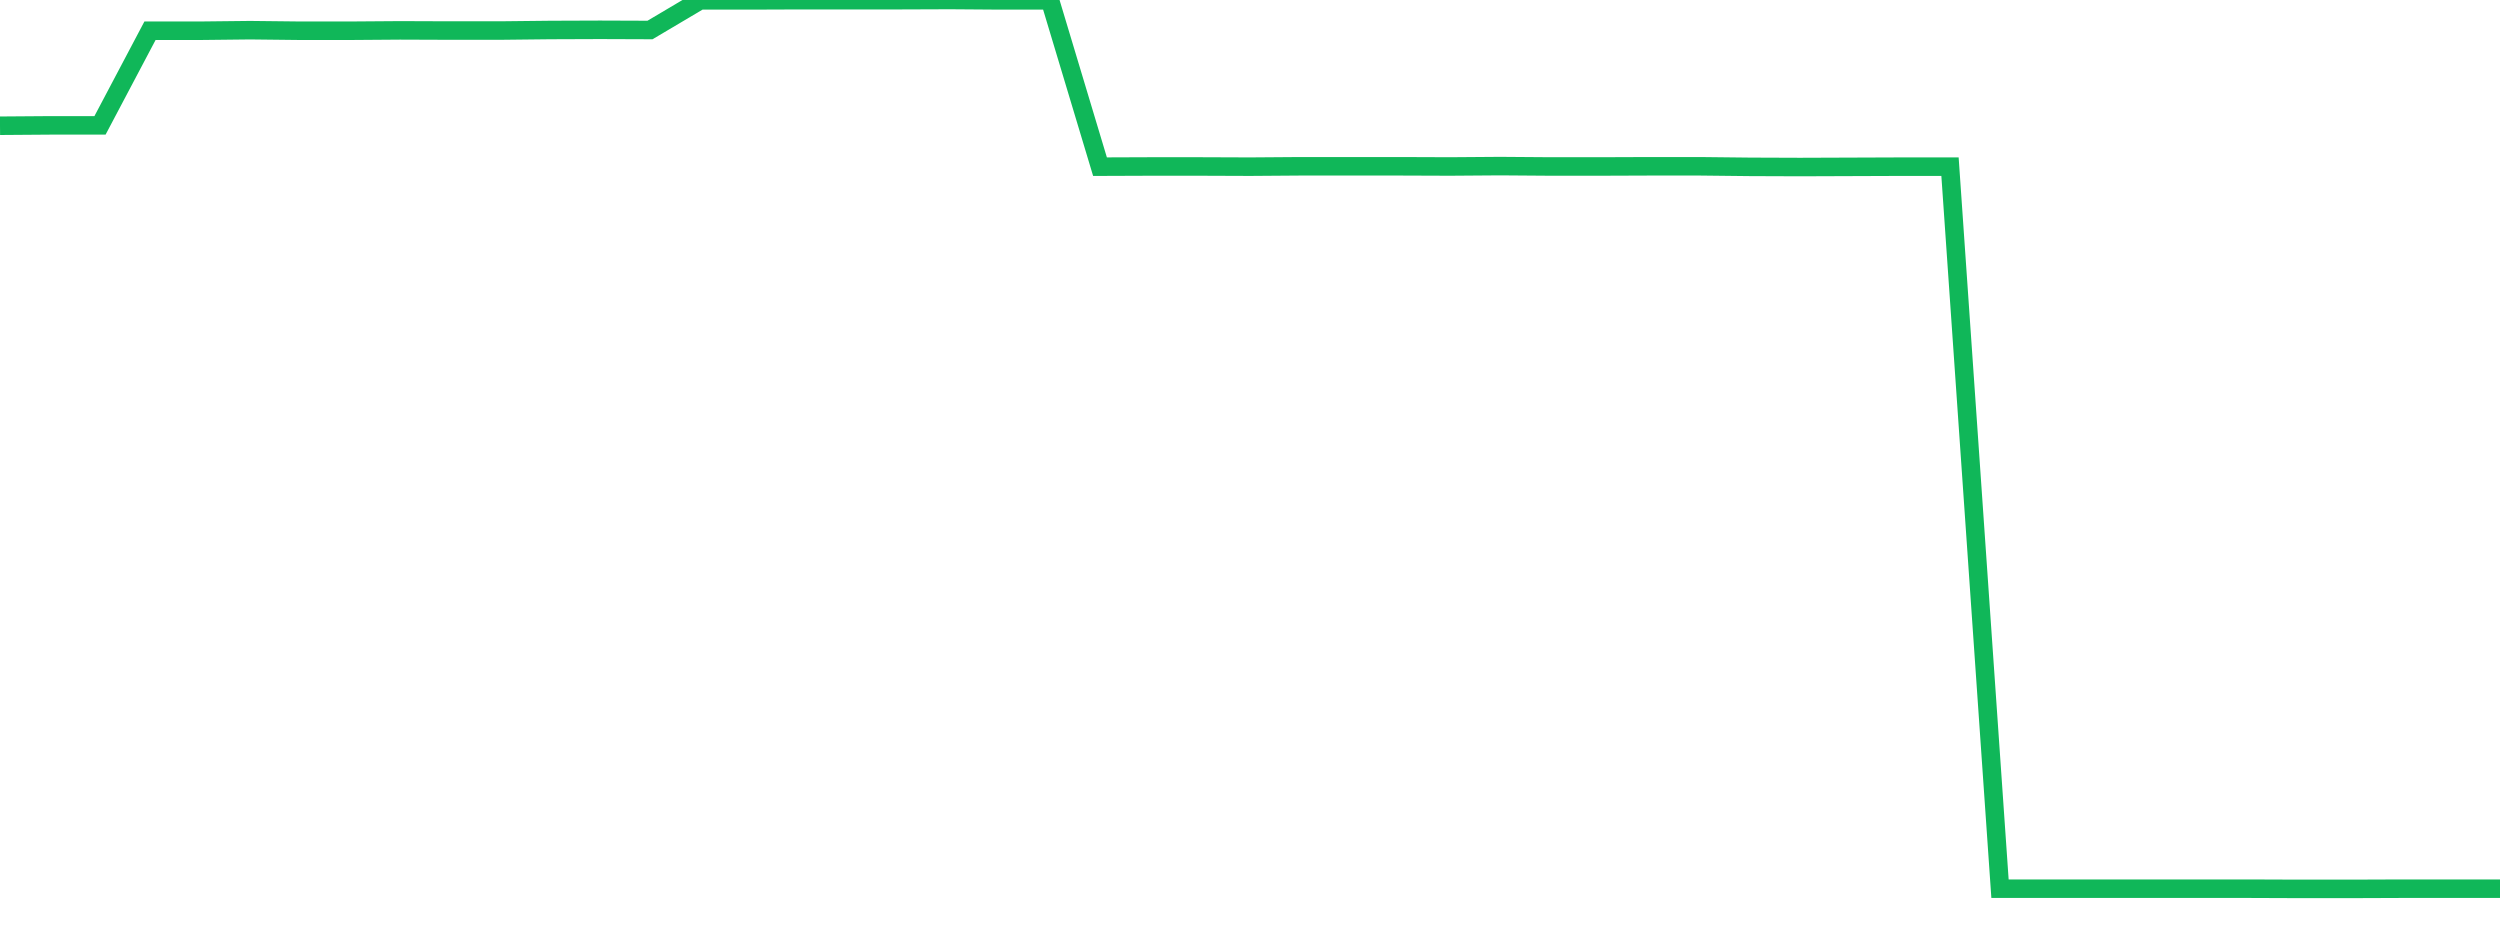 <?xml version="1.0" standalone="no"?>
<!DOCTYPE svg PUBLIC "-//W3C//DTD SVG 1.1//EN" "http://www.w3.org/Graphics/SVG/1.1/DTD/svg11.dtd">
<svg width="135" height="50" viewBox="0 0 135 50" preserveAspectRatio="none" class="sparkline" xmlns="http://www.w3.org/2000/svg"
xmlns:xlink="http://www.w3.org/1999/xlink"><path  class="sparkline--line" d="M 0 6.79 L 0 6.79 L 2.7 6.77 L 5.4 6.77 L 8.1 1.66 L 10.8 1.66 L 13.5 1.63 L 16.2 1.66 L 18.9 1.66 L 21.6 1.64 L 24.3 1.65 L 27 1.65 L 29.7 1.62 L 32.4 1.61 L 35.1 1.62 L 37.8 0.02 L 40.5 0.02 L 43.2 0.01 L 45.9 0.01 L 48.6 0.01 L 51.3 0 L 54 0.02 L 56.7 0.02 L 59.4 9 L 62.1 8.99 L 64.8 8.99 L 67.5 9 L 70.2 8.98 L 72.9 8.98 L 75.6 8.98 L 78.3 8.99 L 81 8.97 L 83.7 8.99 L 86.4 8.99 L 89.1 8.98 L 91.8 8.98 L 94.5 9.01 L 97.2 9.02 L 99.9 9.01 L 102.6 9 L 105.3 9 L 108 47.99 L 110.7 47.99 L 113.4 47.99 L 116.1 47.99 L 118.8 47.99 L 121.5 47.99 L 124.2 48 L 126.9 48 L 129.6 47.99 L 132.3 47.99 L 135 47.99" fill="none" stroke-width="1" stroke="#10b759"></path></svg>